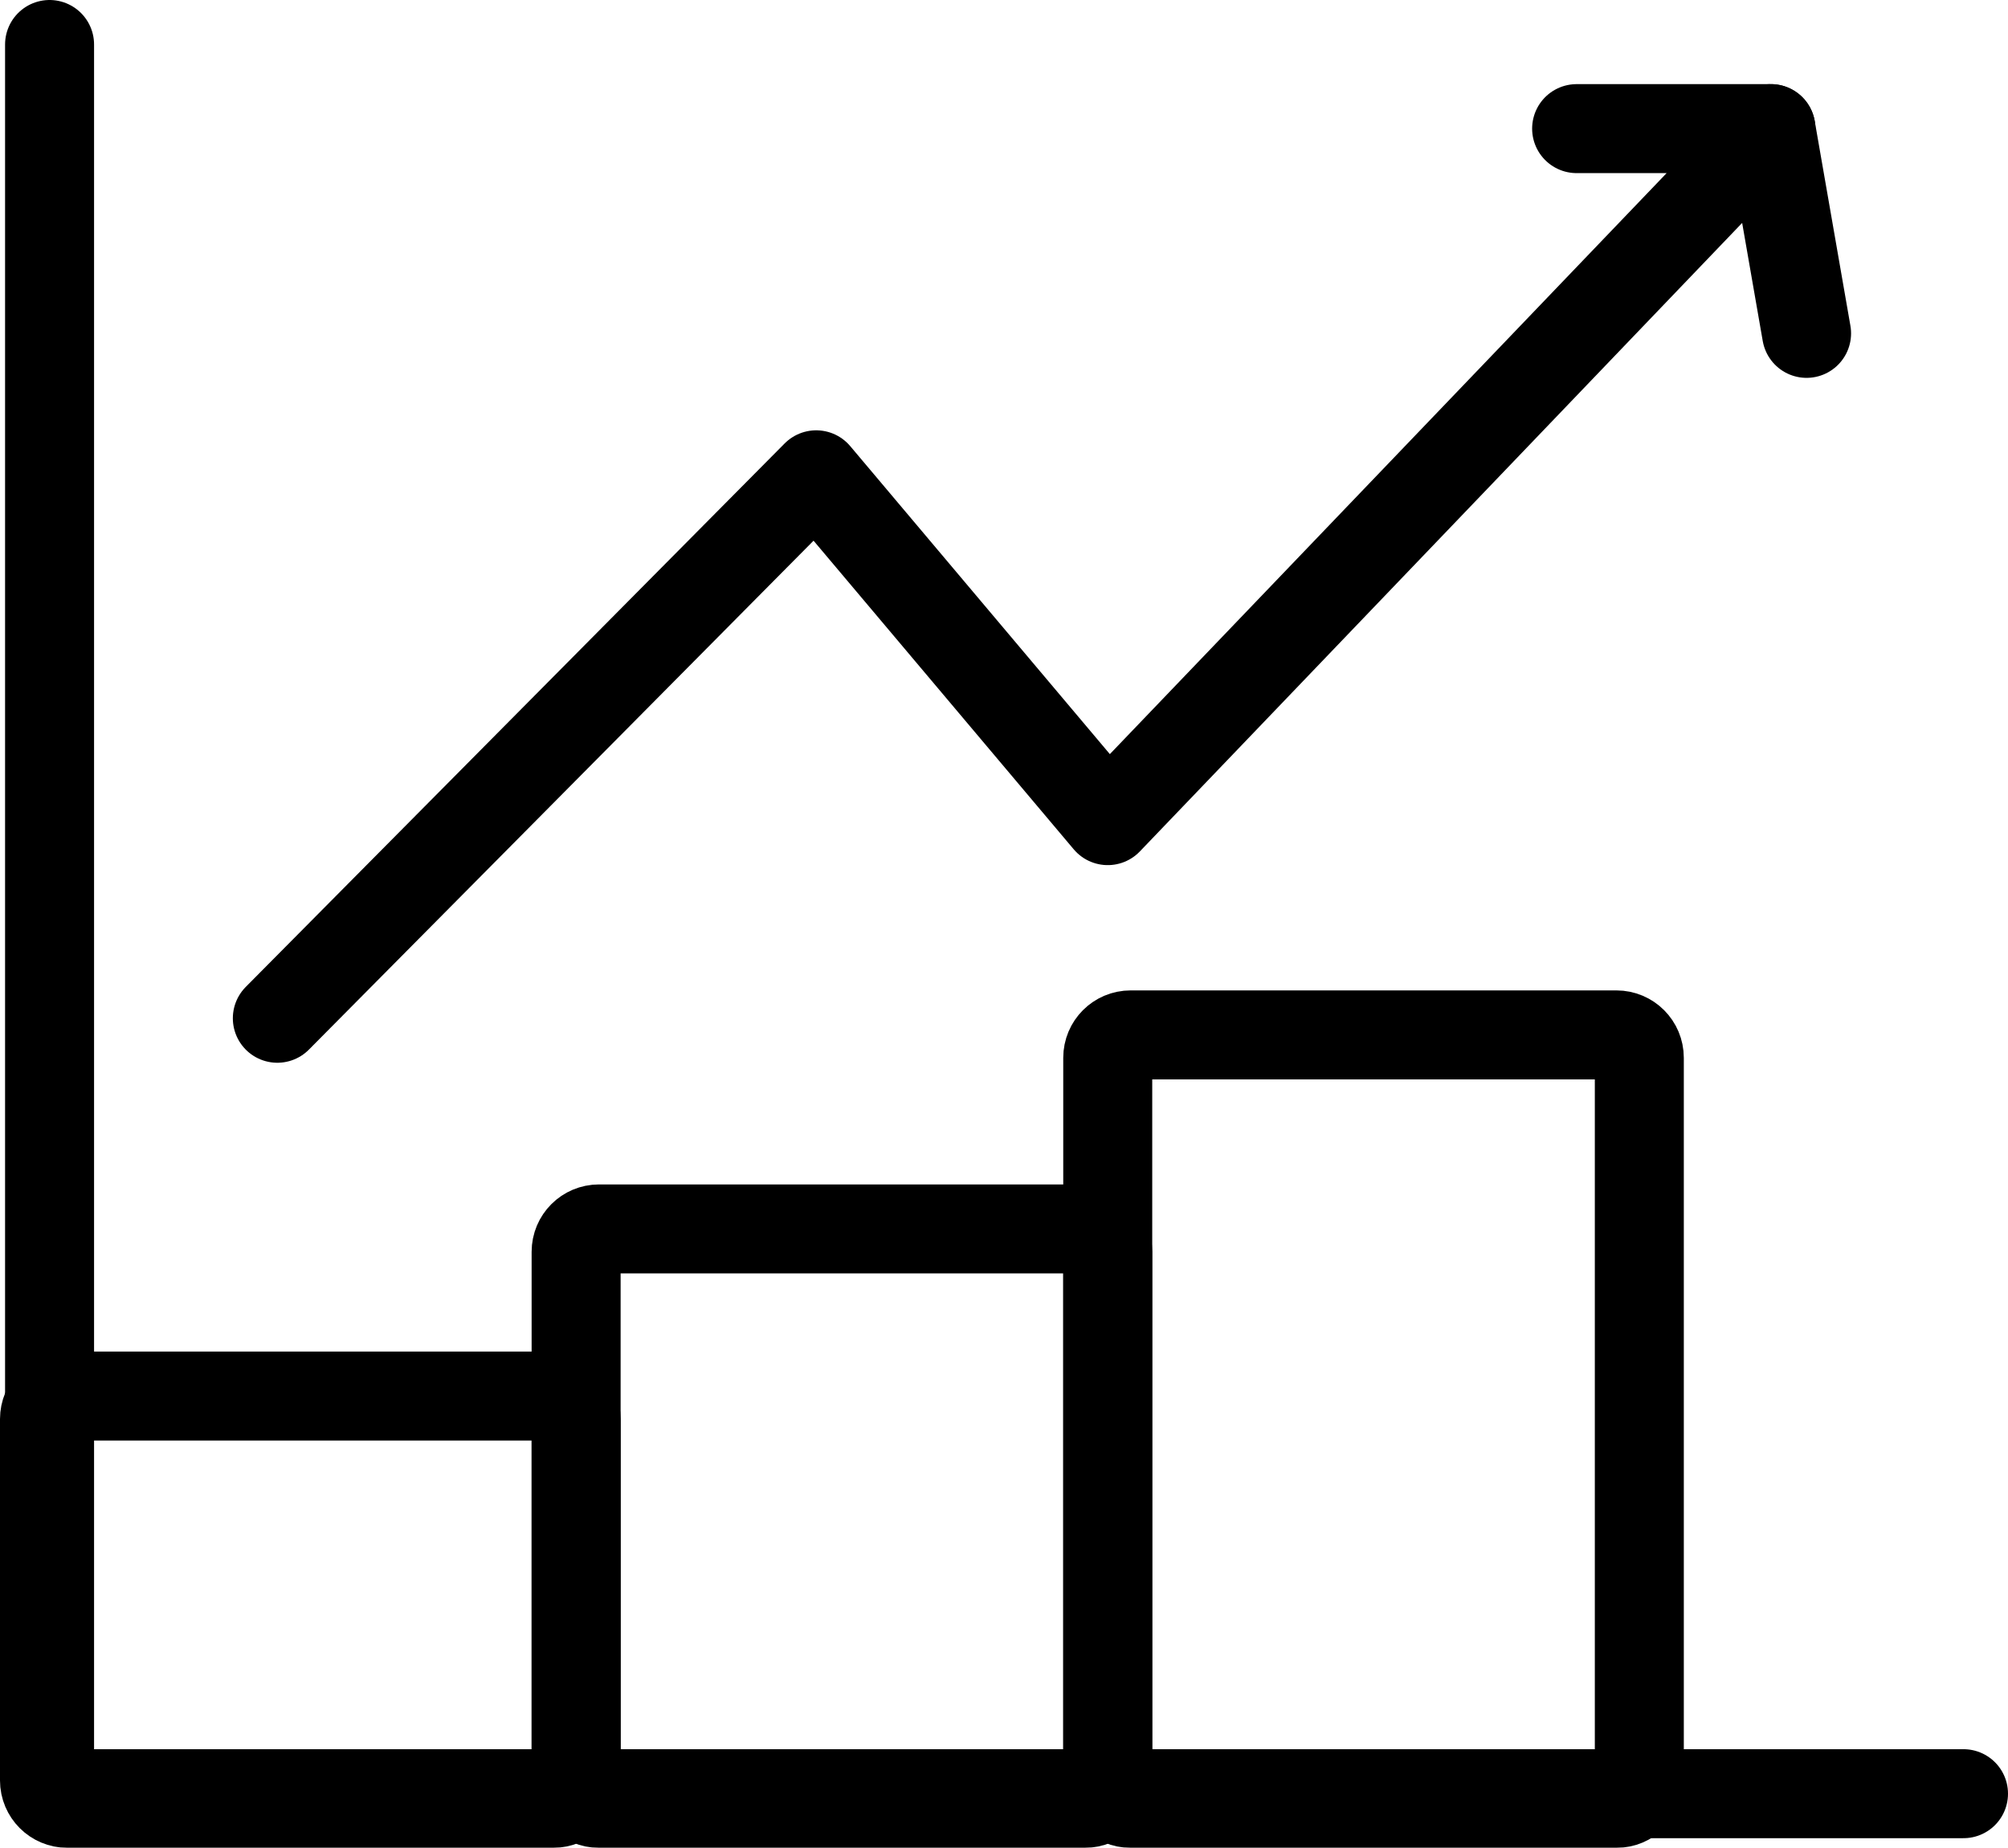 <?xml version="1.0" encoding="UTF-8"?>
<svg width="45.129px" height="41.533px" viewBox="0 0 45.129 41.533" version="1.1" xmlns="http://www.w3.org/2000/svg" xmlns:xlink="http://www.w3.org/1999/xlink">
    <title>Productivity</title>
    <defs>
        <rect id="path-1" x="0" y="0" width="48" height="48"></rect>
    </defs>
    <g id="首页" stroke="none" stroke-width="1" fill="none" fill-rule="evenodd">
        <g transform="translate(-391.471, -1104)" id="Productivity">
            <g transform="translate(390, 1101)">
                <mask id="mask-2" fill="white">
                    <use xlink:href="#path-1"></use>
                </mask>
                <g id="蒙版"></g>
                <g id="编组" mask="url(#mask-2)" stroke-linecap="round" stroke-linejoin="round">
                    <g transform="translate(2.4, 4)">
                        <line x1="0.185" y1="39.316" x2="43.2" y2="39.316" id="Stroke-1" stroke="#000000" stroke-width="2"></line>
                        <line x1="0.185" y1="39.316" x2="0.185" y2="0" id="Stroke-2" stroke="#000000" stroke-width="2"></line>
                        <polyline id="Stroke-3" stroke="#000000" stroke-width="2" points="5.304 21.887 17.415 9.672 23.967 17.445 38.871 1.891 34.505 1.891"></polyline>
                        <line x1="39.673" y1="6.493" x2="38.871" y2="1.891" id="Stroke-4" stroke="#000000" stroke-width="2"></line>
                        <g id="编组" stroke="none" stroke-width="1" fill-rule="evenodd" transform="translate(0.071, 22.261)">
                            <path d="M11.433,17.272 L0.515,17.272 C0.23,17.272 0,17.042 0,16.758 L0,8.633 C0,8.349 0.23,8.118 0.515,8.118 L11.433,8.118 C11.717,8.118 11.948,8.349 11.948,8.633 L11.948,16.758 C11.948,17.042 11.717,17.272 11.433,17.272 Z" id="Stroke-5" stroke="#000000" stroke-width="2"></path>
                            <path d="M23.381,17.272 L12.462,17.272 C12.178,17.272 11.948,17.042 11.948,16.758 L11.948,4.875 C11.948,4.591 12.178,4.361 12.462,4.361 L23.381,4.361 C23.665,4.361 23.896,4.591 23.896,4.875 L23.896,16.758 C23.896,17.042 23.665,17.272 23.381,17.272 Z" id="Stroke-7" stroke="#000000" stroke-width="2"></path>
                            <path d="M35.329,17.272 L24.41,17.272 C24.126,17.272 23.896,17.042 23.896,16.758 L23.896,0.515 C23.896,0.23 24.126,0 24.41,0 L35.329,0 C35.613,0 35.843,0.23 35.843,0.515 L35.843,16.758 C35.843,17.042 35.613,17.272 35.329,17.272 Z" id="Stroke-9" stroke="#000000" stroke-width="2"></path>
                        </g>
                    </g>
                </g>
            </g>
        </g>
    </g>
</svg>